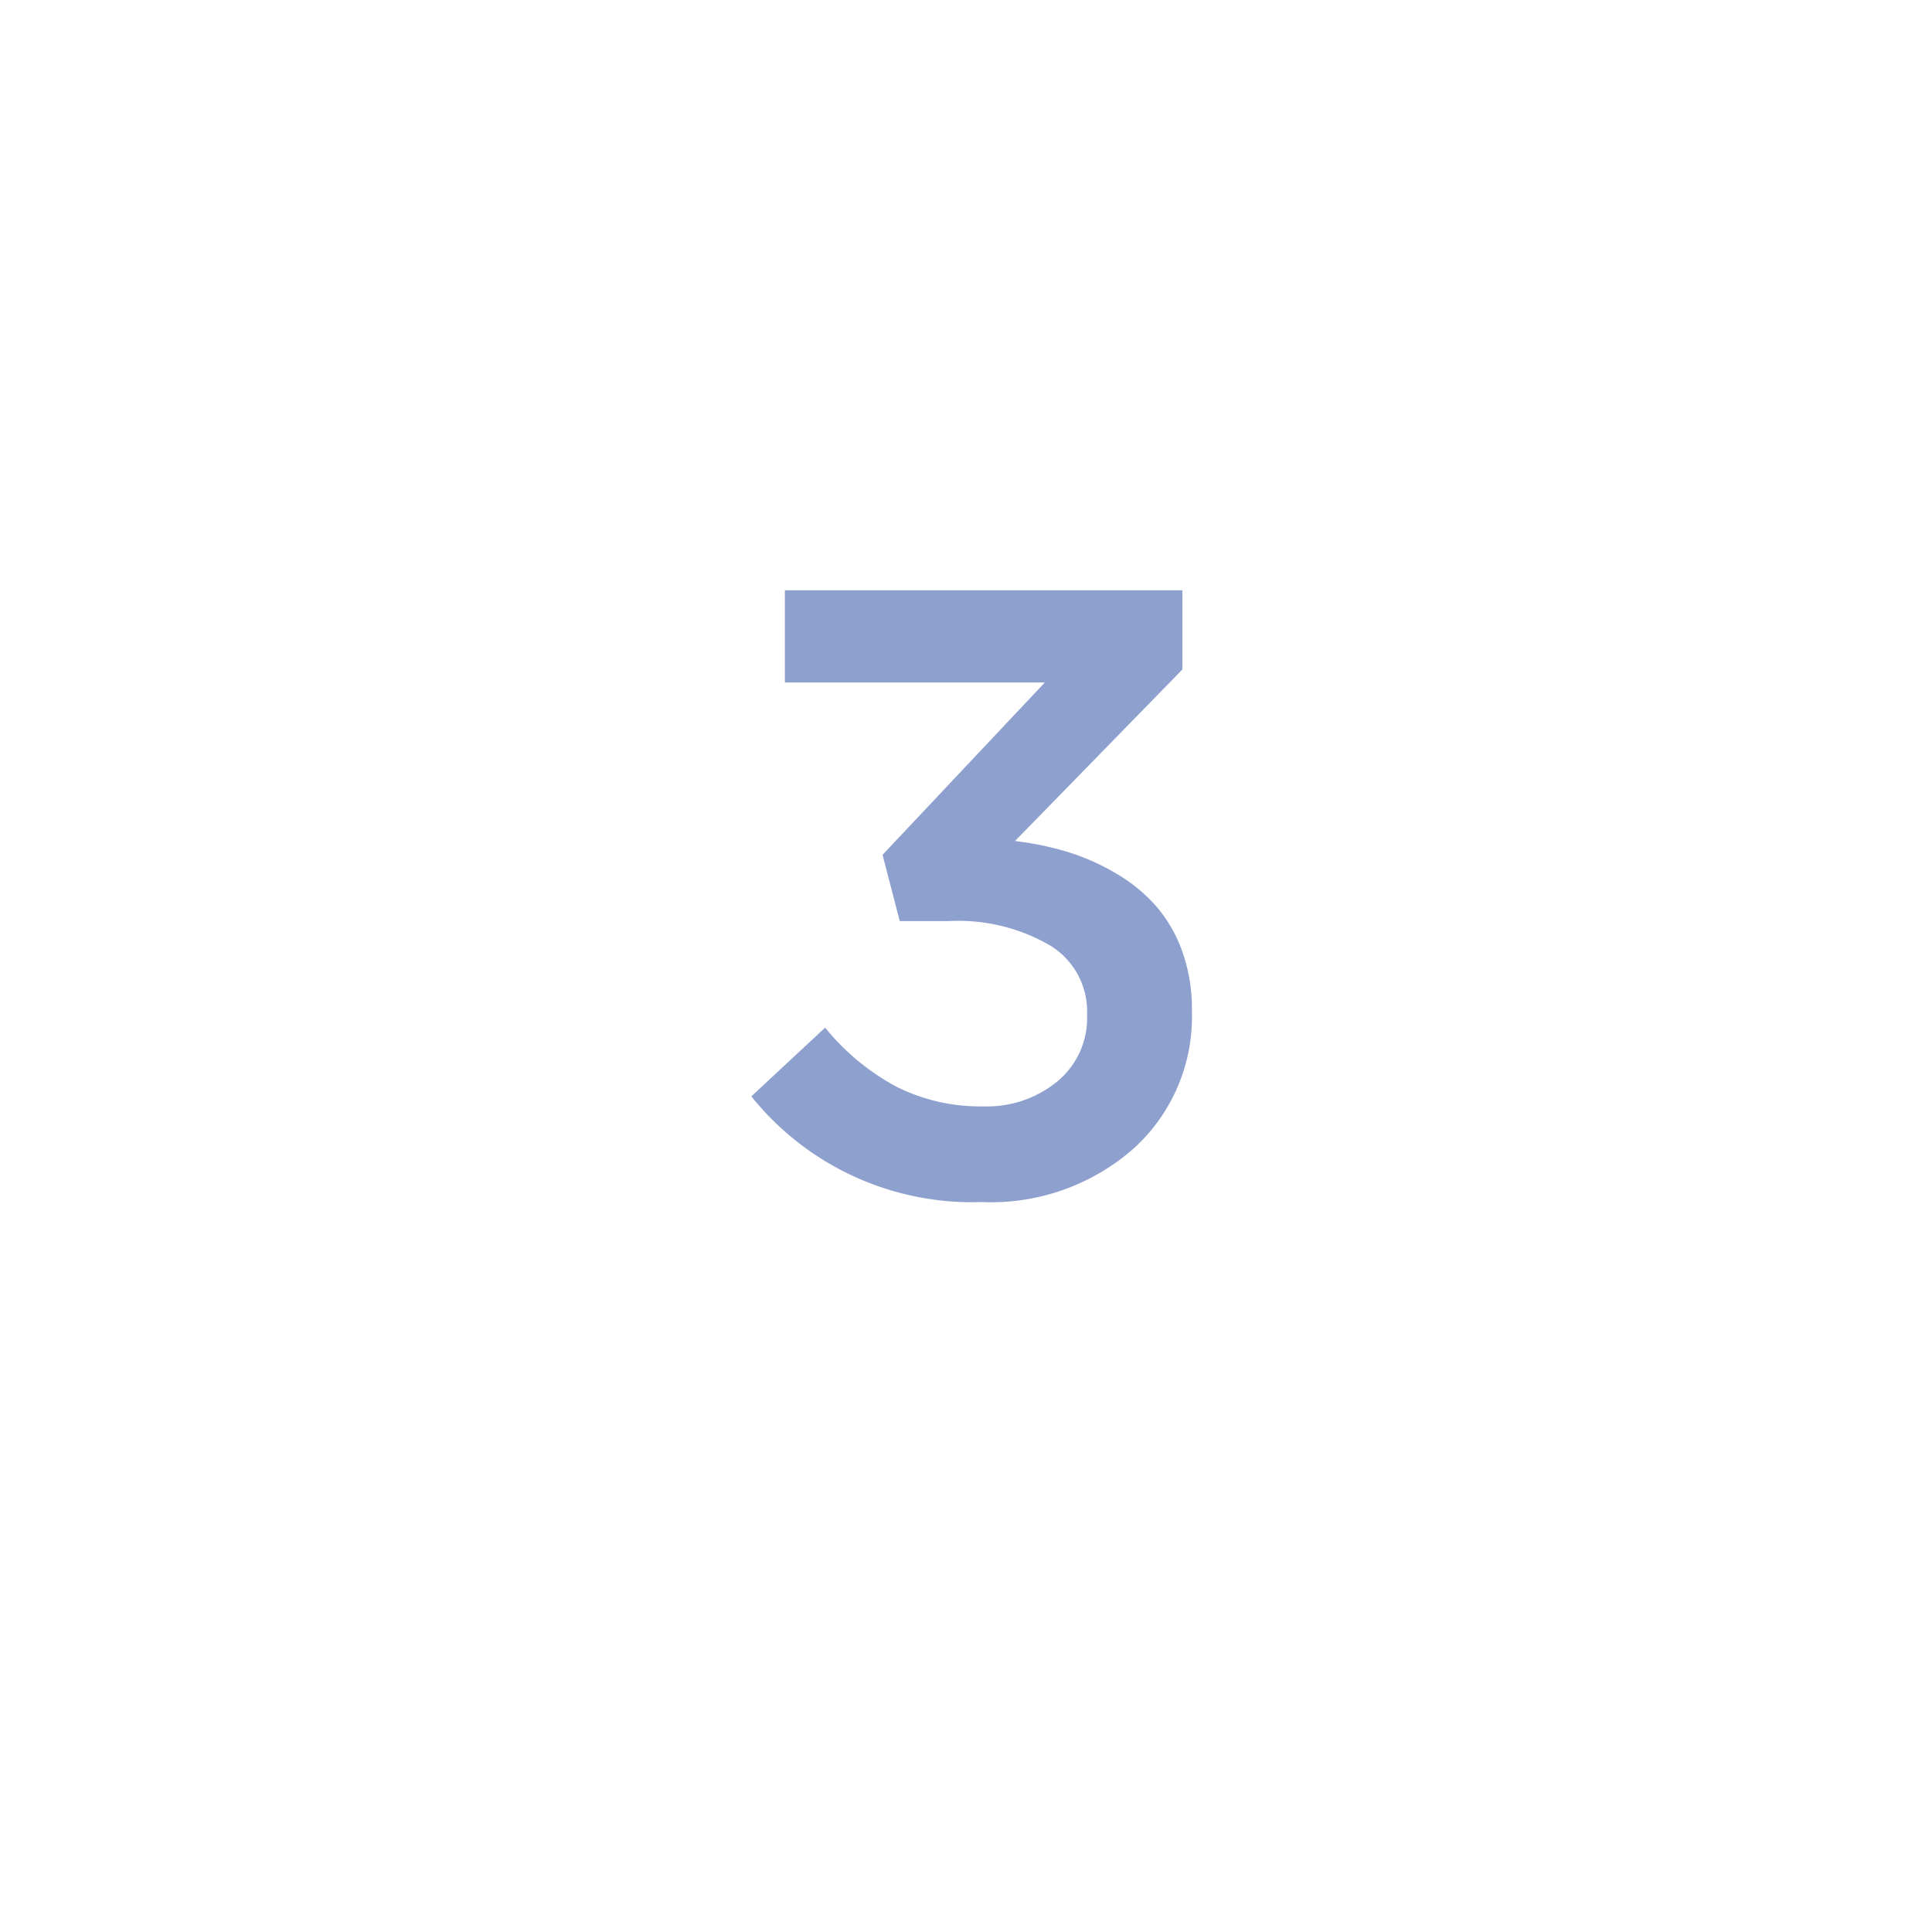 <svg xmlns="http://www.w3.org/2000/svg" xmlns:xlink="http://www.w3.org/1999/xlink" width="72" height="72" viewBox="0 0 72 72">
  <defs>
    <filter id="Ellipse_40" x="0" y="0" width="72" height="72" filterUnits="userSpaceOnUse">
      <feOffset dy="3" input="SourceAlpha"/>
      <feGaussianBlur stdDeviation="3" result="blur"/>
      <feFlood flood-opacity="0.161"/>
      <feComposite operator="in" in2="blur"/>
      <feComposite in="SourceGraphic"/>
    </filter>
  </defs>
  <g id="Group_1508" data-name="Group 1508" transform="translate(-858 -3458)">
    <g transform="matrix(1, 0, 0, 1, 858, 3458)" filter="url(#Ellipse_40)">
      <circle id="Ellipse_40-2" data-name="Ellipse 40" cx="27" cy="27" r="27" transform="translate(9 6)" fill="#fff"/>
    </g>
    <path id="Path_19214" data-name="Path 19214" d="M9.953.391A10.546,10.546,0,0,1,1.375-3.547l2.75-2.562a8.76,8.76,0,0,0,2.656,2.2,6.946,6.946,0,0,0,3.234.734,4.13,4.13,0,0,0,2.773-.937,3.066,3.066,0,0,0,1.1-2.453v-.062a2.878,2.878,0,0,0-1.383-2.547,6.82,6.82,0,0,0-3.773-.906H6.906l-.641-2.469,6.047-6.422H2.625v-3.437H17.438v2.953L11.2-13.062a11.049,11.049,0,0,1,1.992.414,8.424,8.424,0,0,1,1.789.8,6.068,6.068,0,0,1,1.469,1.2,5.245,5.245,0,0,1,.977,1.68,6.283,6.283,0,0,1,.367,2.2v.063a6.626,6.626,0,0,1-2.18,5.109A8.049,8.049,0,0,1,9.953.391Z" transform="translate(884.625 3502.406)" fill="#8ea0ce"/>
  </g>
</svg>
